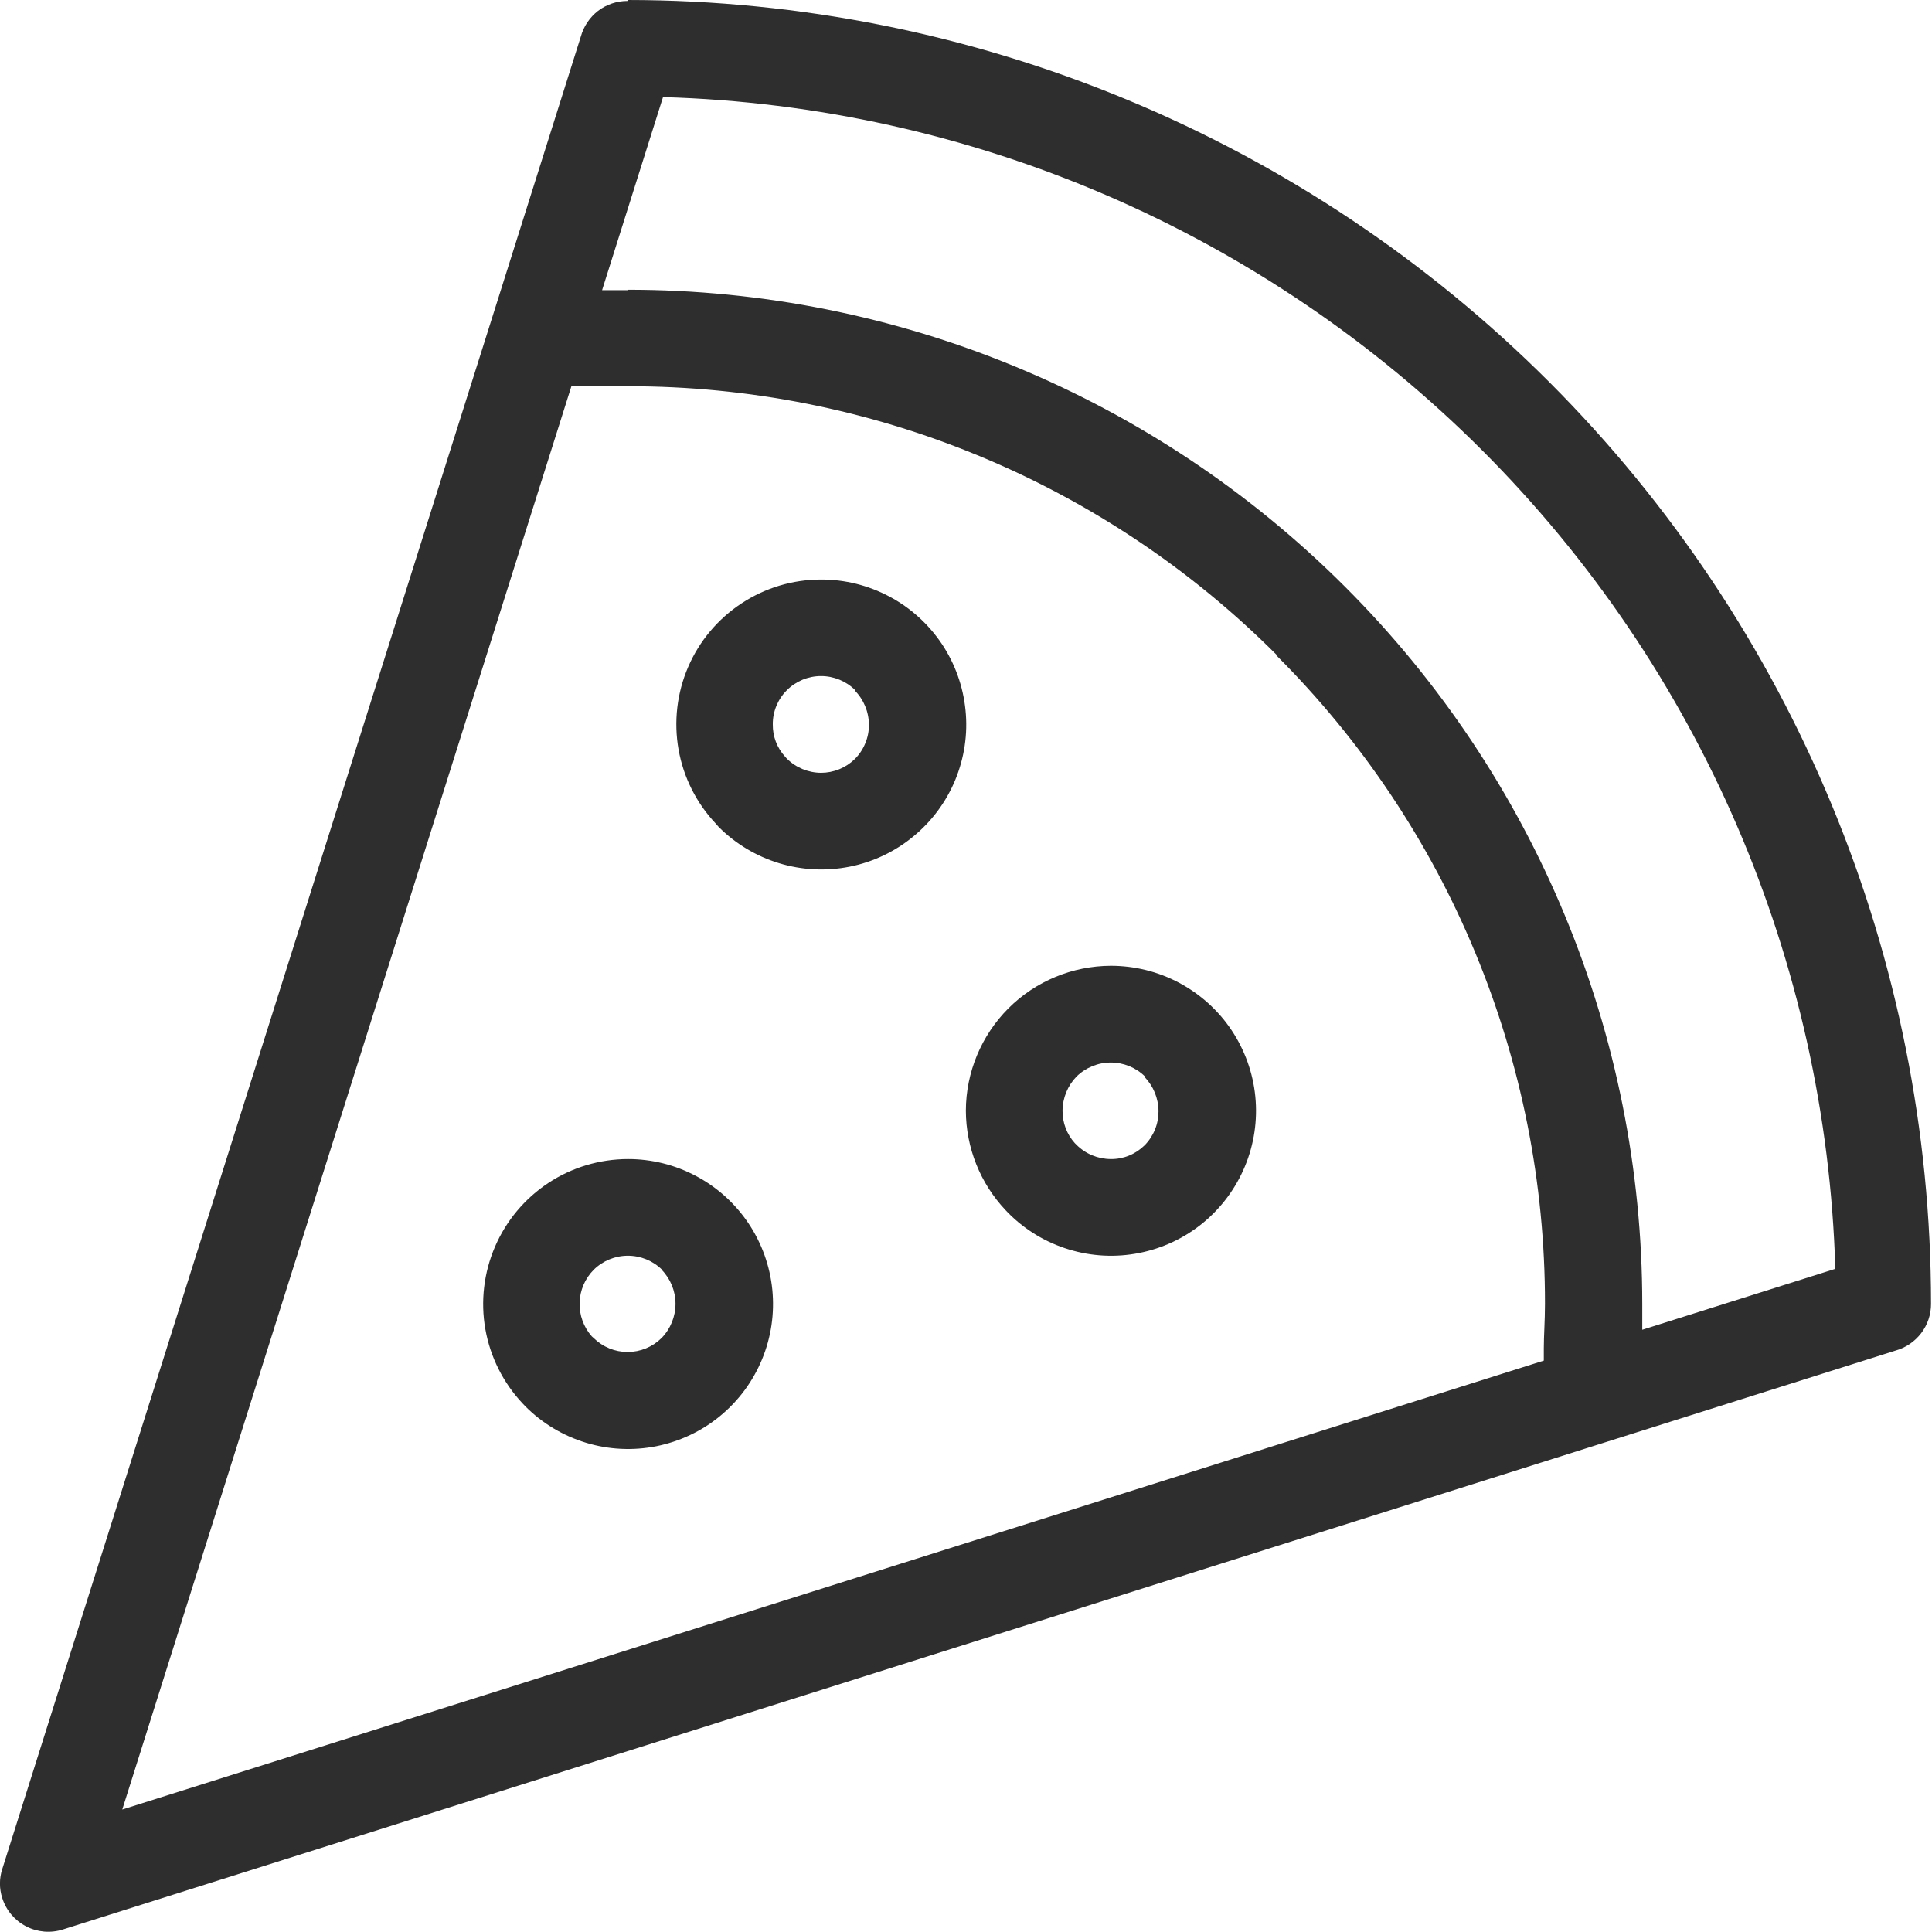 <svg width="28" height="28" viewBox="0 0 28 28" fill="none" xmlns="http://www.w3.org/2000/svg">
<g clip-path="url(#clip0_261_577)">
<path d="M9.099 0C14.108 0.003 18.912 1.995 22.454 5.538C25.996 9.082 27.986 13.886 27.986 18.896C27.987 19.05 27.936 19.2 27.843 19.322C27.75 19.444 27.619 19.533 27.471 19.574L0.911 27.964C0.734 28.02 0.542 28.004 0.378 27.918C0.213 27.833 0.089 27.686 0.033 27.509C-0.012 27.372 -0.012 27.224 0.033 27.087L7.085 4.754L8.418 0.529C8.459 0.381 8.547 0.251 8.668 0.157C8.79 0.064 8.94 0.014 9.093 0.014L9.099 0ZM9.099 16.798C9.444 16.797 9.785 16.882 10.09 17.045C10.395 17.207 10.656 17.443 10.848 17.73C11.04 18.017 11.159 18.348 11.193 18.692C11.227 19.036 11.176 19.383 11.043 19.703C10.911 20.022 10.702 20.304 10.435 20.523C10.168 20.743 9.85 20.892 9.511 20.96C9.172 21.027 8.821 21.01 8.491 20.909C8.16 20.808 7.859 20.628 7.615 20.383L7.573 20.339C7.293 20.041 7.105 19.667 7.034 19.263C6.963 18.86 7.012 18.444 7.174 18.068C7.336 17.692 7.604 17.371 7.946 17.145C8.288 16.919 8.689 16.799 9.099 16.798ZM9.595 18.402C9.463 18.272 9.285 18.199 9.1 18.199C8.915 18.199 8.737 18.272 8.605 18.402C8.478 18.53 8.405 18.7 8.4 18.88C8.395 19.059 8.458 19.234 8.577 19.368L8.605 19.393C8.736 19.522 8.912 19.594 9.096 19.594C9.28 19.594 9.456 19.522 9.587 19.393C9.717 19.26 9.79 19.082 9.79 18.896C9.79 18.71 9.717 18.532 9.587 18.4L9.595 18.402ZM16.099 13.997C16.444 13.997 16.785 14.081 17.09 14.244C17.395 14.407 17.656 14.642 17.848 14.929C18.04 15.217 18.159 15.547 18.193 15.891C18.227 16.235 18.176 16.582 18.043 16.902C17.911 17.221 17.702 17.503 17.435 17.723C17.168 17.942 16.85 18.092 16.511 18.159C16.172 18.227 15.821 18.209 15.491 18.108C15.16 18.008 14.859 17.827 14.615 17.582L14.573 17.538C14.206 17.149 14 16.634 13.998 16.098C13.999 15.542 14.221 15.008 14.614 14.614C15.008 14.22 15.542 13.999 16.099 13.997ZM16.595 15.602C16.463 15.472 16.284 15.399 16.099 15.399C15.913 15.399 15.735 15.472 15.602 15.602C15.473 15.735 15.4 15.913 15.399 16.098C15.398 16.271 15.461 16.439 15.577 16.567L15.602 16.592C15.734 16.724 15.912 16.797 16.099 16.798C16.189 16.799 16.279 16.782 16.362 16.748C16.446 16.714 16.522 16.664 16.587 16.6C16.652 16.535 16.703 16.457 16.738 16.372C16.773 16.287 16.79 16.196 16.79 16.104C16.789 15.918 16.716 15.74 16.587 15.607L16.595 15.602ZM11.899 8.399C12.245 8.398 12.585 8.483 12.891 8.646C13.196 8.808 13.456 9.044 13.649 9.331C13.841 9.618 13.959 9.949 13.993 10.293C14.028 10.637 13.976 10.984 13.844 11.304C13.712 11.623 13.503 11.905 13.235 12.124C12.968 12.344 12.651 12.494 12.312 12.561C11.972 12.628 11.622 12.611 11.291 12.51C10.96 12.409 10.659 12.229 10.415 11.984L10.374 11.937C10.093 11.639 9.905 11.265 9.834 10.862C9.763 10.459 9.811 10.043 9.973 9.667C10.135 9.29 10.404 8.97 10.746 8.745C11.089 8.519 11.489 8.399 11.899 8.399ZM12.393 10.001C12.262 9.871 12.084 9.798 11.899 9.798C11.713 9.798 11.534 9.872 11.403 10.004C11.338 10.068 11.287 10.146 11.252 10.23C11.217 10.315 11.199 10.406 11.2 10.497C11.197 10.671 11.261 10.838 11.378 10.966L11.403 10.994C11.534 11.125 11.713 11.199 11.899 11.2C12.081 11.2 12.257 11.129 12.387 11.002C12.453 10.937 12.505 10.859 12.54 10.773C12.576 10.687 12.594 10.595 12.593 10.503C12.592 10.317 12.518 10.138 12.387 10.006L12.393 10.001ZM9.101 4.199C12.999 4.199 16.738 5.748 19.494 8.504C22.251 11.26 23.8 14.998 23.801 18.896C23.801 19.014 23.801 19.14 23.801 19.272L26.599 18.389C26.468 13.925 24.636 9.68 21.477 6.523C18.319 3.365 14.073 1.535 9.609 1.407L8.726 4.205C8.857 4.205 8.981 4.205 9.099 4.205L9.101 4.199ZM18.504 9.493C17.271 8.257 15.805 7.276 14.191 6.608C12.578 5.939 10.848 5.596 9.101 5.598C8.86 5.598 8.643 5.598 8.457 5.598H8.281L1.772 26.225L22.374 19.719V19.541C22.374 19.357 22.391 19.14 22.391 18.896C22.393 17.149 22.049 15.419 21.38 13.806C20.712 12.192 19.73 10.726 18.493 9.493H18.504Z" fill="#2E2E2E"/>
</g>
<defs>
<clipPath id="clip0_261_577">
<rect width="27.997" height="28" fill="white"/>
</clipPath>
</defs>
</svg>
